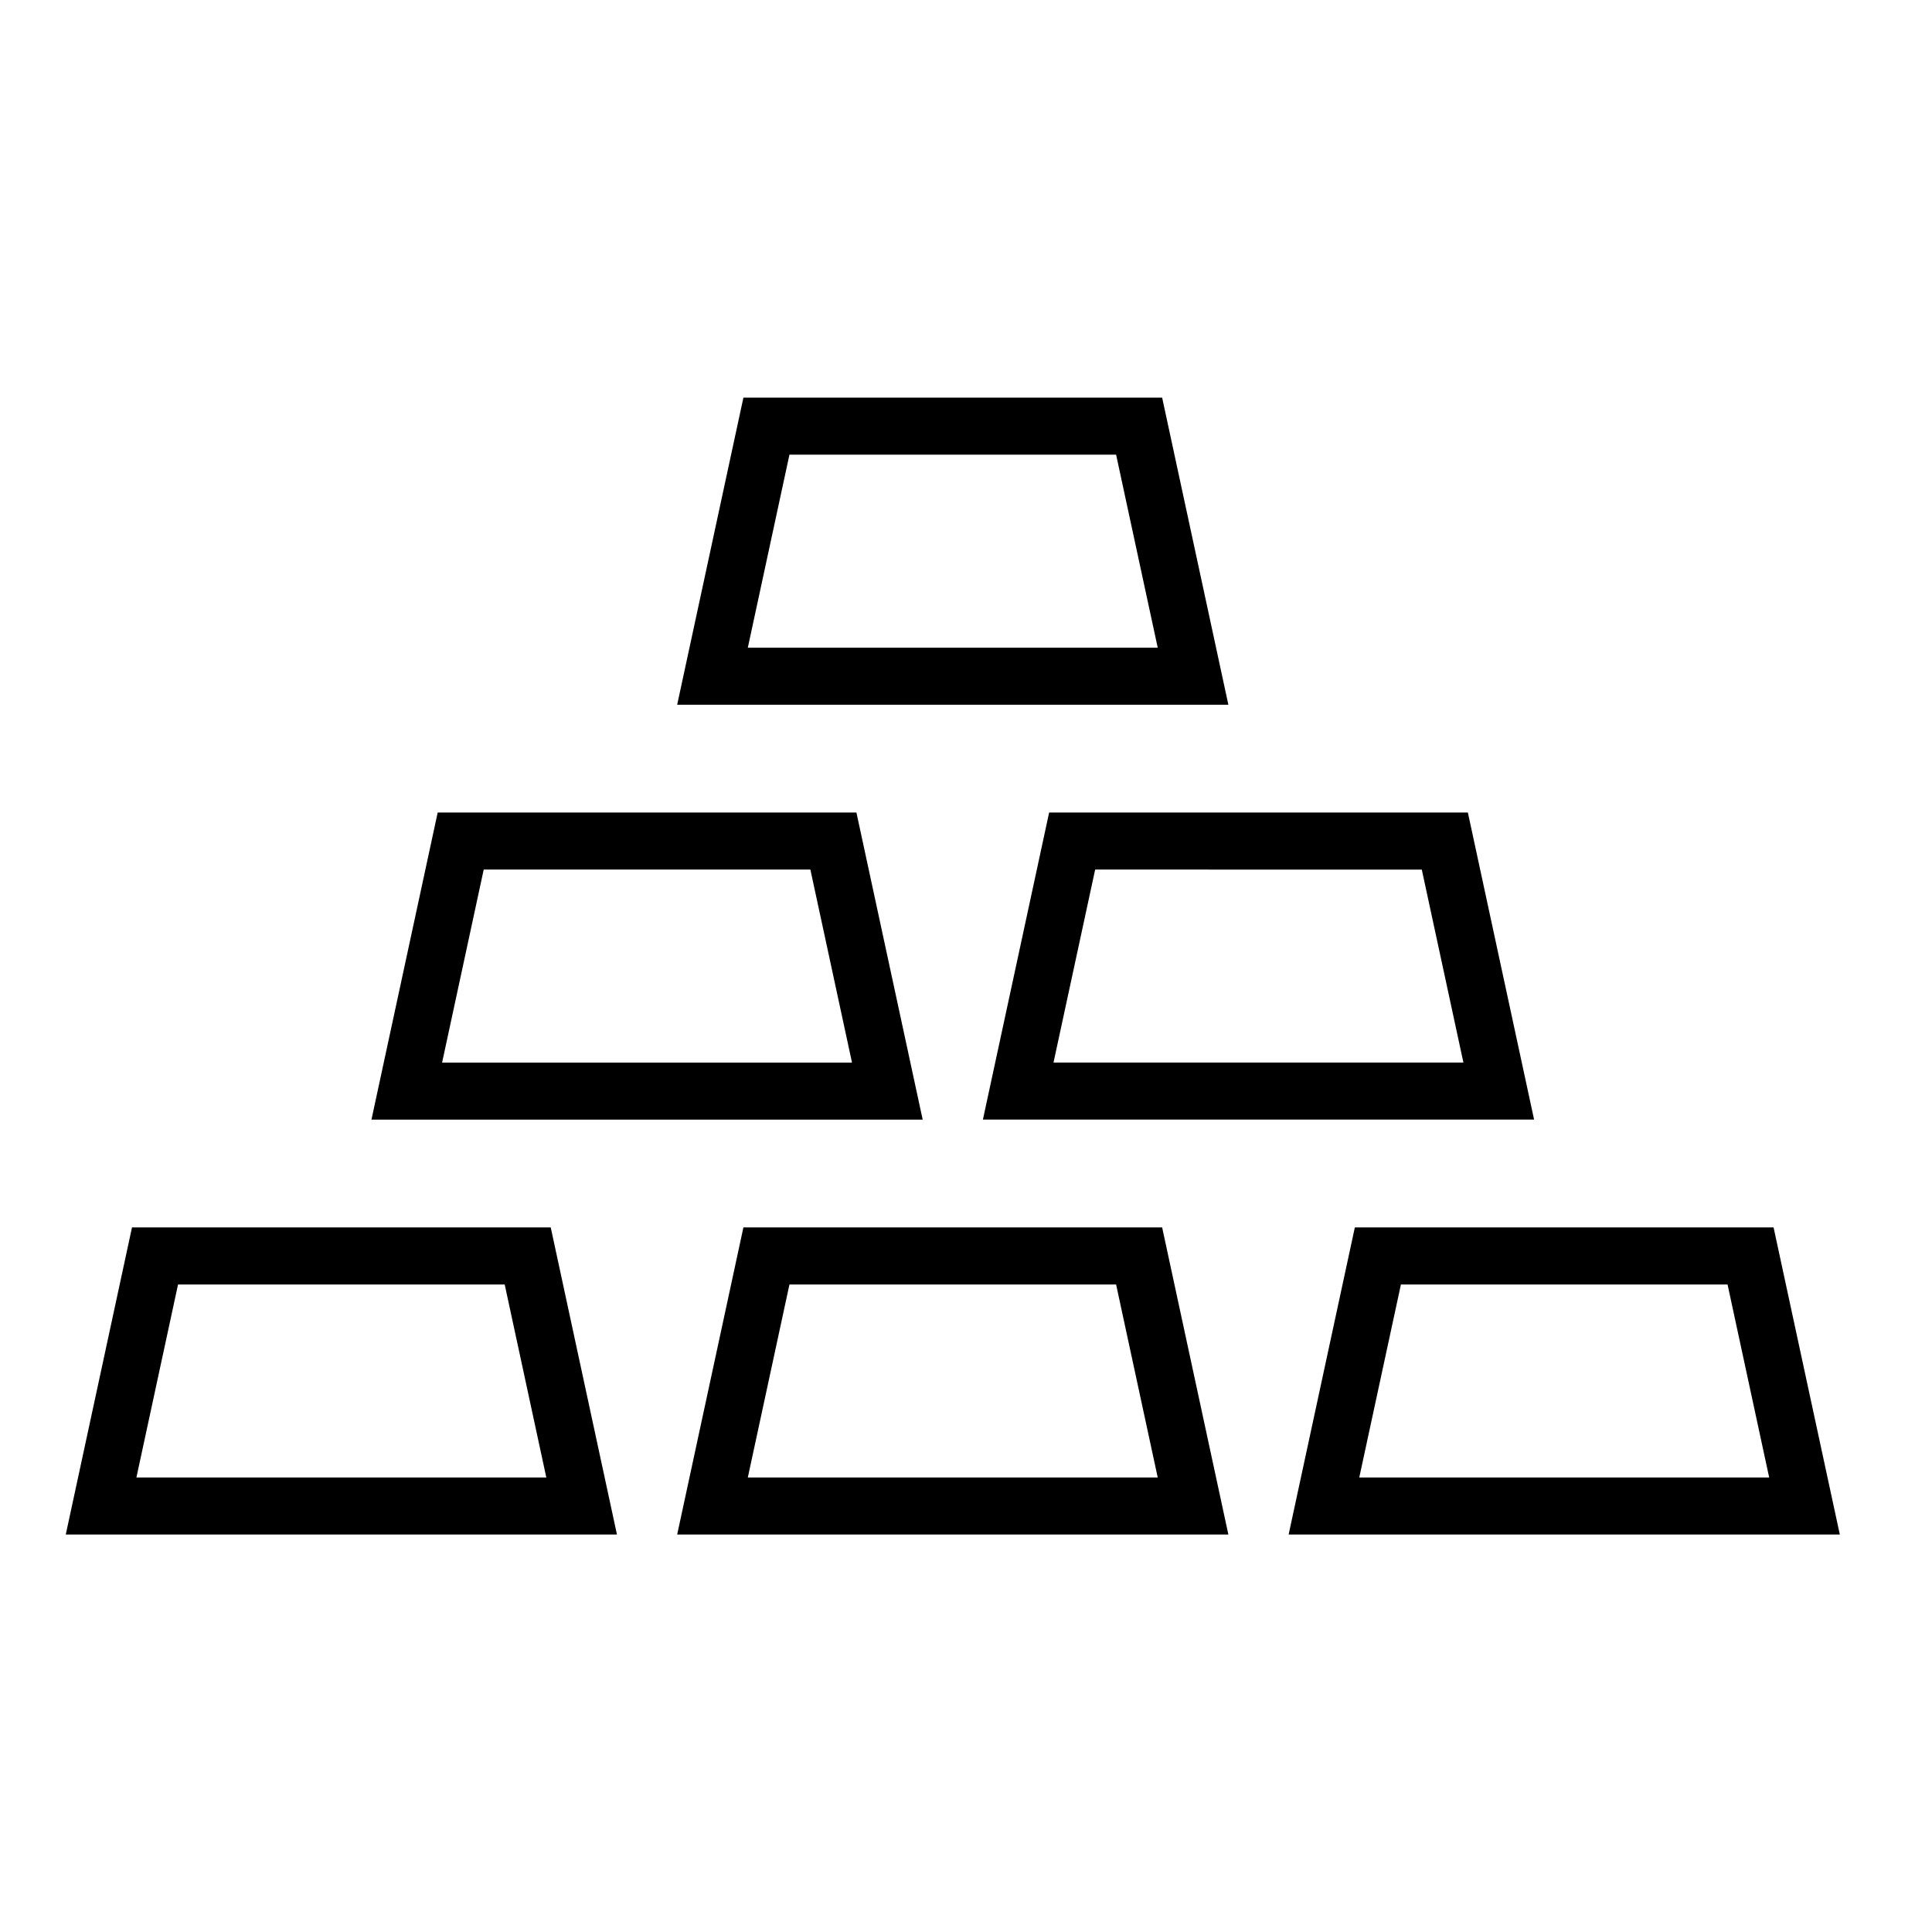 <?xml version="1.0" encoding="UTF-8"?>
<!-- Uploaded to: SVG Repo, www.svgrepo.com, Generator: SVG Repo Mixer Tools -->
<svg fill="#000000" width="800px" height="800px" version="1.1" viewBox="144 144 512 512" xmlns="http://www.w3.org/2000/svg">
 <g>
  <path d="m469.53 550.66h-146.07l17.551-81.379h110.97zm-127.35-15.109h108.63l-11.031-51.152h-86.566z"/>
  <path d="m631.57 550.66h-146.07l17.547-81.379h110.97zm-127.35-15.109h108.63l-11.031-51.152h-86.562z"/>
  <path d="m307.5 550.66h-146.07l17.551-81.379h110.97zm-127.35-15.109h108.63l-11.031-51.152h-86.566z"/>
  <path d="m469.53 330.76h-146.07l17.551-81.379h110.97zm-127.35-15.113h108.63l-11.031-51.152h-86.566z"/>
  <path d="m550.55 440.7h-146.07l17.551-81.367h110.97zm-127.36-15.109h108.63l-11.031-51.141-86.562-0.004z"/>
  <path d="m388.52 440.71h-146.08l17.551-81.379h110.97zm-127.36-15.113h108.63l-11.031-51.152h-86.57z"/>
 </g>
</svg>
